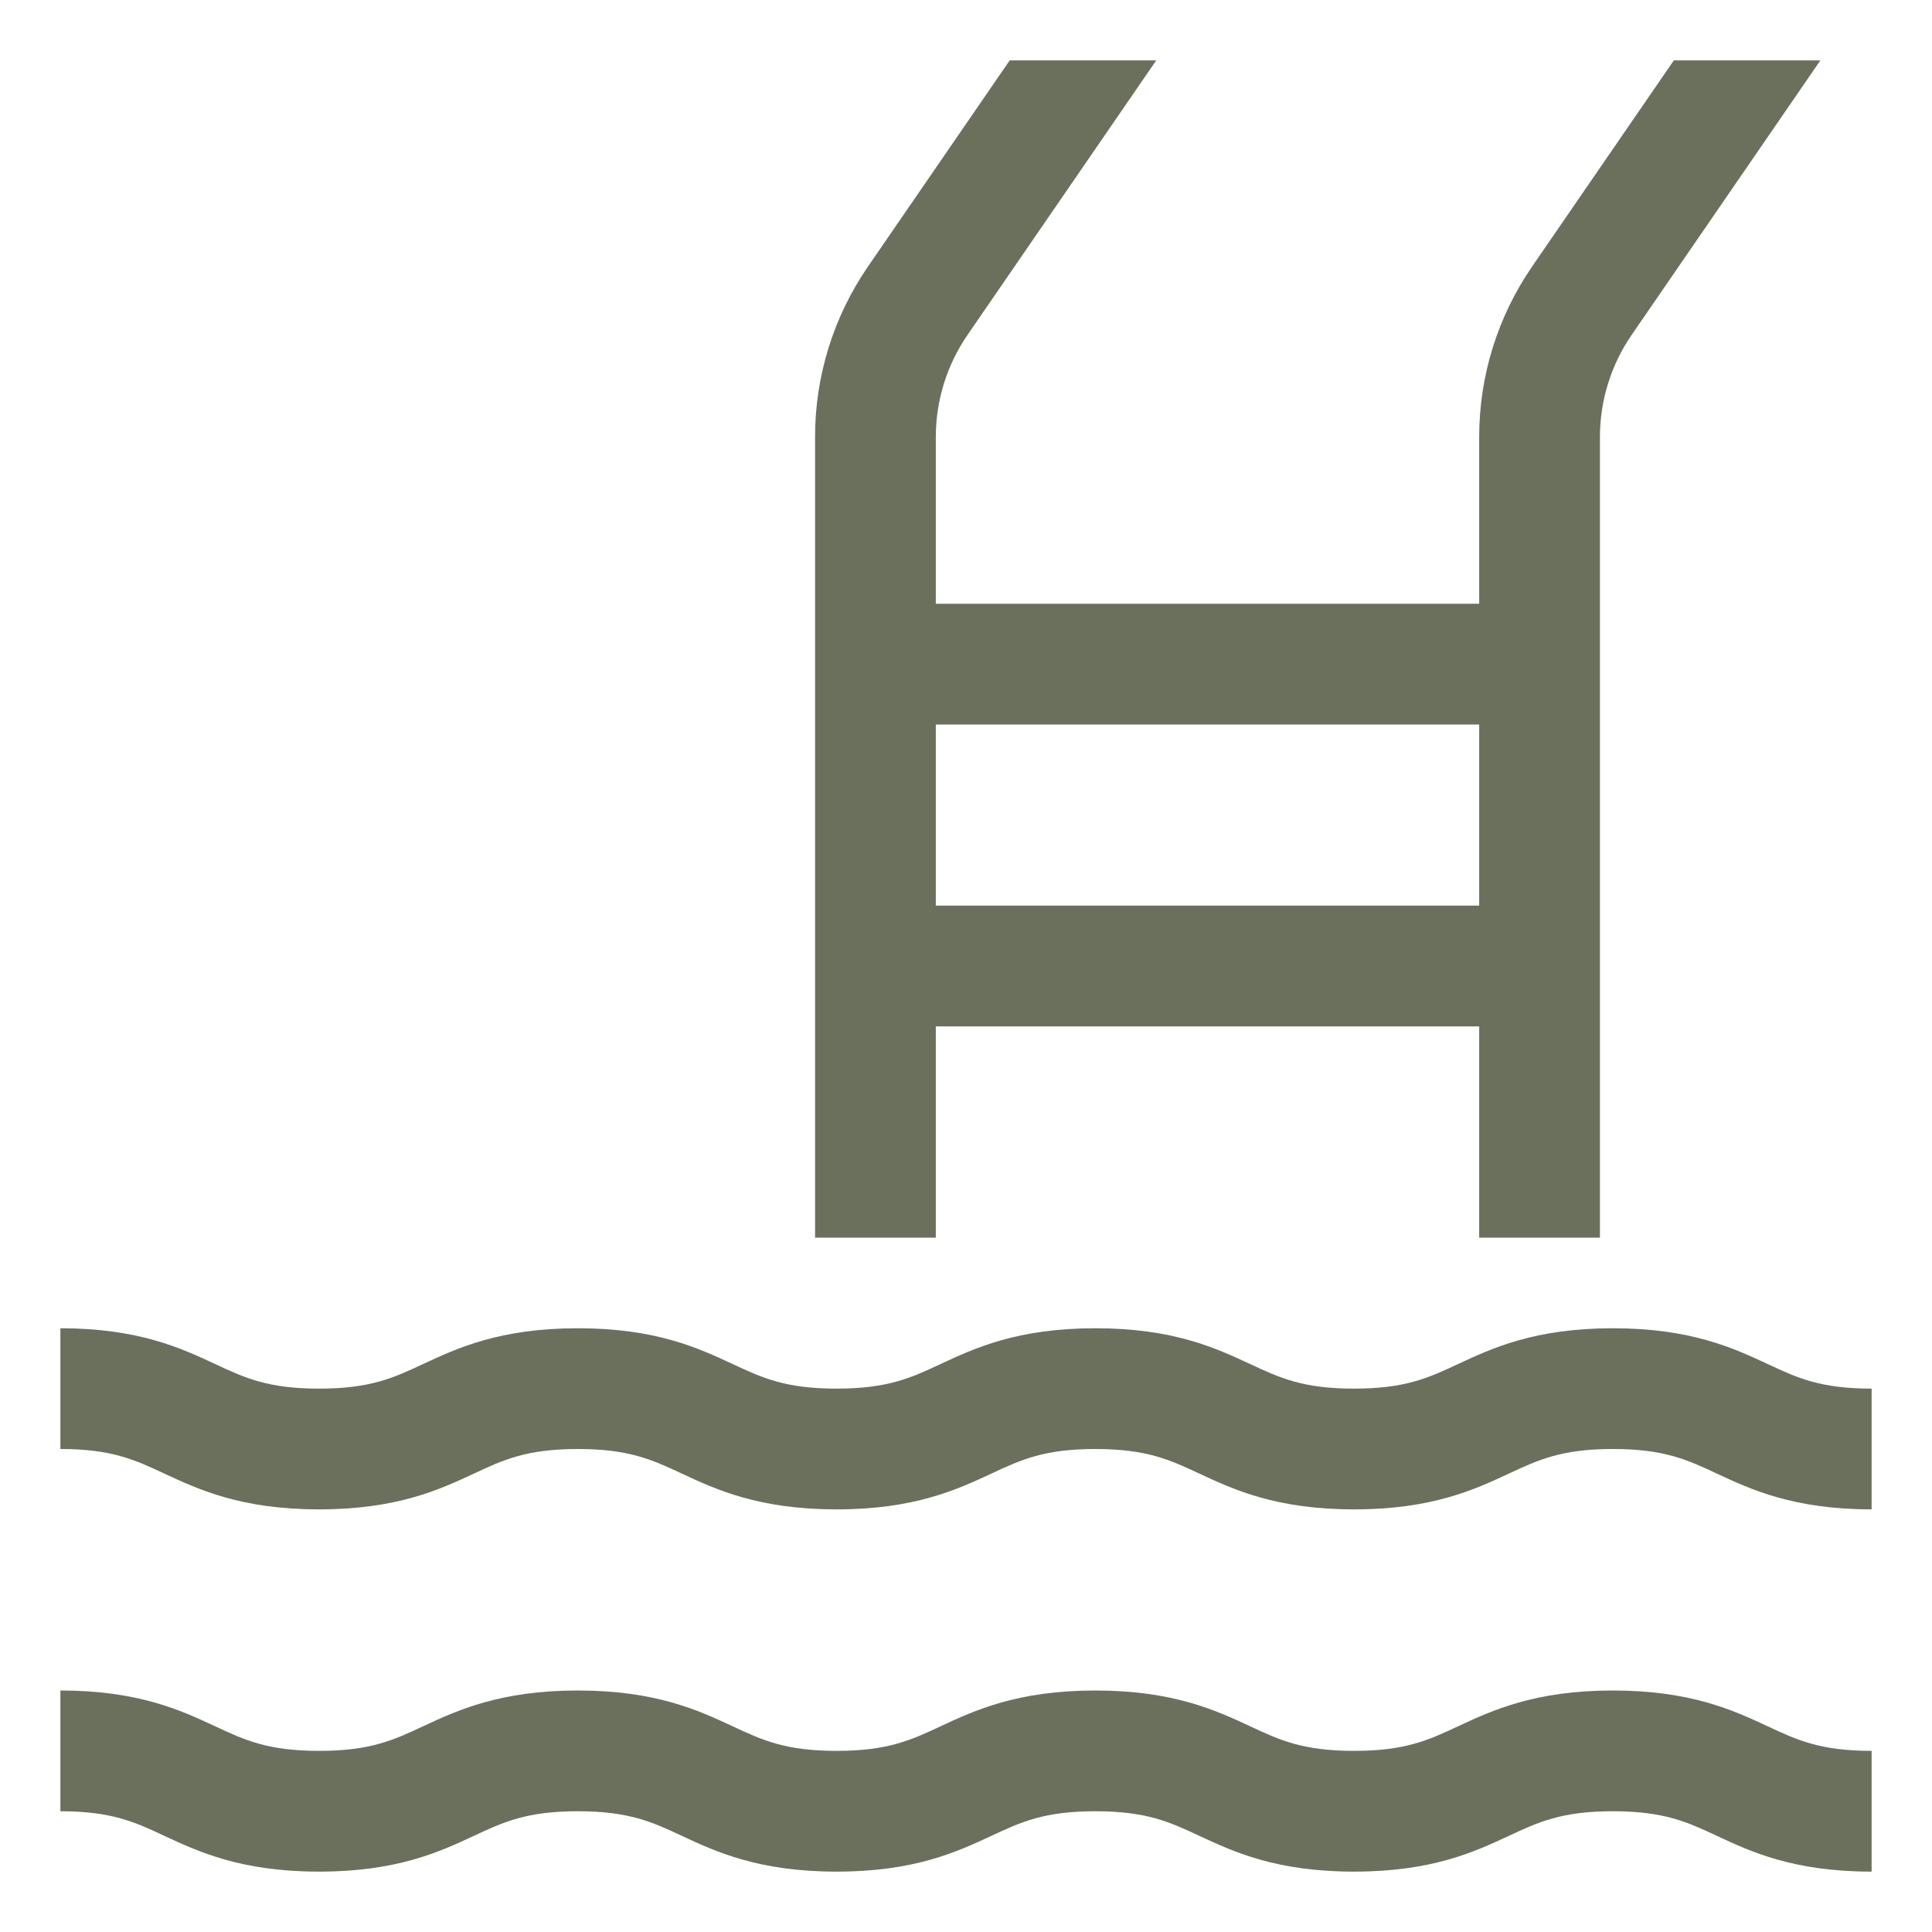 <svg width="40" height="40" viewBox="0 0 40 40" fill="none" xmlns="http://www.w3.org/2000/svg">
<path d="M36.6 28.242C35.891 27.912 35.009 27.5 33.393 27.5C31.776 27.5 30.894 27.912 30.185 28.242C29.577 28.526 29.097 28.75 28.035 28.75C26.973 28.75 26.493 28.526 25.885 28.242C25.176 27.912 24.294 27.5 22.678 27.5C21.061 27.5 20.179 27.912 19.471 28.242C18.863 28.526 18.383 28.75 17.321 28.75C16.259 28.75 15.779 28.526 15.171 28.242C14.463 27.912 13.581 27.5 11.964 27.5C10.348 27.5 9.466 27.912 8.757 28.242C8.149 28.526 7.669 28.75 6.607 28.75C5.545 28.75 5.065 28.526 4.457 28.242C3.749 27.912 2.867 27.5 1.25 27.5V30C2.312 30 2.792 30.224 3.4 30.508C4.109 30.838 4.99 31.25 6.607 31.25C8.224 31.25 9.106 30.838 9.814 30.508C10.422 30.224 10.902 30 11.964 30C13.026 30 13.506 30.224 14.114 30.508C14.822 30.838 15.704 31.25 17.321 31.25C18.937 31.25 19.819 30.838 20.528 30.508C21.136 30.224 21.616 30 22.678 30C23.74 30 24.22 30.224 24.828 30.508C25.537 30.838 26.418 31.25 28.035 31.25C29.652 31.25 30.534 30.838 31.242 30.508C31.85 30.224 32.331 30 33.393 30C34.455 30 34.935 30.224 35.543 30.508C36.251 30.838 37.133 31.25 38.75 31.25V28.75C37.688 28.75 37.208 28.526 36.6 28.242ZM33.393 35C31.776 35 30.894 35.412 30.185 35.742C29.577 36.026 29.097 36.25 28.035 36.25C26.973 36.25 26.493 36.026 25.885 35.742C25.176 35.412 24.294 35 22.678 35C21.061 35 20.179 35.412 19.471 35.742C18.863 36.026 18.383 36.25 17.321 36.25C16.259 36.25 15.779 36.026 15.171 35.742C14.463 35.412 13.581 35 11.964 35C10.348 35 9.466 35.412 8.757 35.742C8.149 36.026 7.669 36.25 6.607 36.25C5.545 36.25 5.065 36.026 4.457 35.742C3.749 35.412 2.867 35 1.25 35V37.5C2.312 37.5 2.792 37.724 3.4 38.008C4.109 38.338 4.99 38.75 6.607 38.75C8.224 38.75 9.106 38.338 9.814 38.008C10.422 37.724 10.902 37.5 11.964 37.5C13.026 37.5 13.506 37.724 14.114 38.008C14.822 38.338 15.704 38.75 17.321 38.75C18.937 38.75 19.819 38.338 20.528 38.008C21.136 37.724 21.616 37.5 22.678 37.5C23.74 37.5 24.22 37.724 24.828 38.008C25.537 38.338 26.418 38.75 28.035 38.75C29.652 38.75 30.534 38.338 31.242 38.008C31.85 37.724 32.331 37.5 33.393 37.5C34.455 37.5 34.935 37.724 35.543 38.008C36.251 38.339 37.133 38.75 38.75 38.75V36.25C37.688 36.25 37.208 36.026 36.6 35.742C35.891 35.412 35.009 35 33.393 35V35ZM19.375 21.25H30.625V25.625H33.125V9.053C33.124 8.294 33.354 7.553 33.785 6.929L37.689 1.25H34.655L31.725 5.512C31.007 6.553 30.623 7.788 30.625 9.053V12.5H19.375V9.053C19.374 8.294 19.604 7.553 20.035 6.929L23.939 1.25H20.905L17.975 5.512C17.257 6.553 16.873 7.788 16.875 9.053V25.625H19.375V21.25ZM19.375 15H30.625V18.75H19.375V15Z" fill="#6B705D"/>
</svg>
